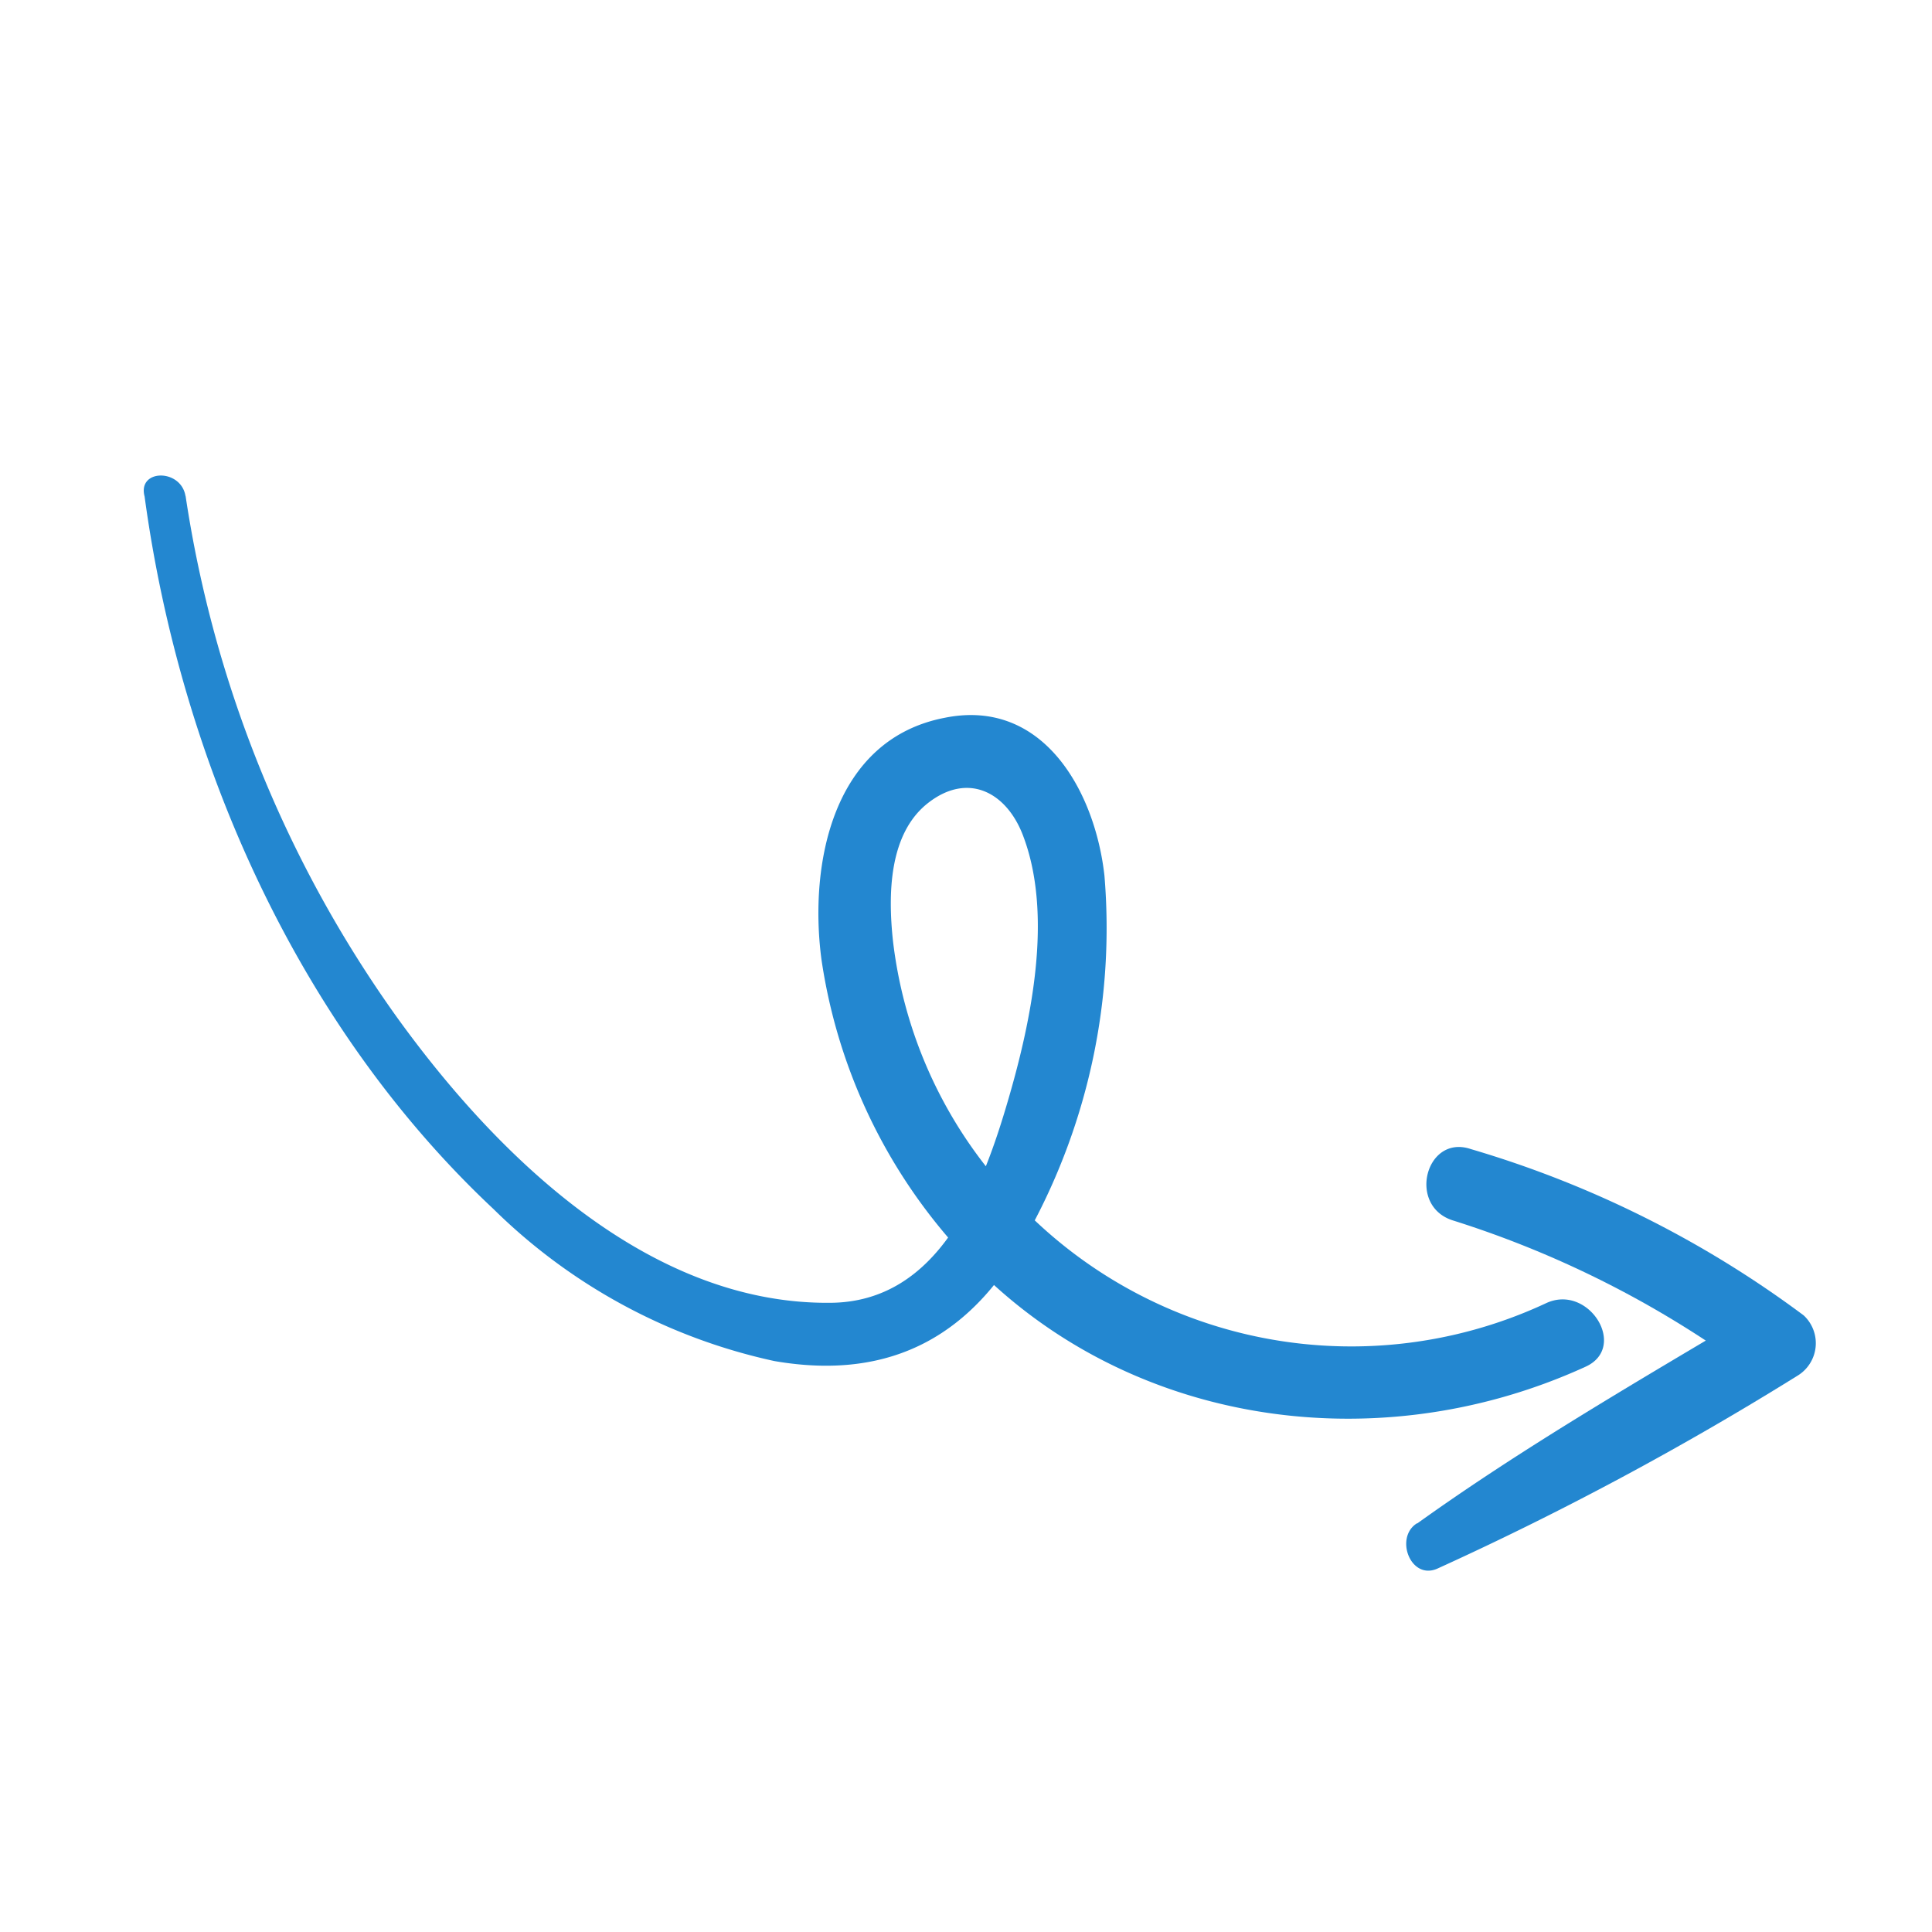<svg xmlns="http://www.w3.org/2000/svg" id="Ebene_1" data-name="Ebene 1" viewBox="0 0 78.3 78.3"><defs><style>.cls-1{fill:none;}.cls-2{fill:#2387d0;}</style></defs><rect class="cls-1" x="17.14" y="4.85" width="42.02" height="68.6" transform="translate(-15.95 31.29) rotate(-37.48)"></rect><path class="cls-2" d="M7.52,20.09a48.69,48.69,0,0,0,8.54,21.1c4,5.56,10.16,11.66,17.55,11.61,4.46,0,6.21-4.65,7.26-8.26.93-3.19,1.82-7.46.59-10.68-.66-1.74-2.21-2.58-3.83-1.33s-1.64,3.73-1.44,5.6a18.23,18.23,0,0,0,4,9.43,18.66,18.66,0,0,0,22.46,5.26C64.38,52,66,54.6,64.26,55.39c-8.74,4-19.27,2.29-25.63-5a22.27,22.27,0,0,1-5.34-11.52c-.51-3.89.47-8.91,5-9.78,4-.81,6.09,3,6.47,6.39a25.55,25.55,0,0,1-3,14.31c-2.22,4.29-5.59,6.2-10.38,5.37A23.23,23.23,0,0,1,20,49C12.06,41.56,7.31,30.81,5.86,20.12c-.3-1.12,1.49-1.14,1.66,0"></path><path class="cls-2" d="M57.44,61.74c4.35-3.12,9.1-5.86,13.73-8.62l-.26,2.45a41.09,41.09,0,0,0-12-6.1c-1.9-.57-1.13-3.52.7-2.9a42.71,42.71,0,0,1,13.49,6.74,1.54,1.54,0,0,1-.26,2.45,127.4,127.4,0,0,1-14.58,7.81c-1.09.49-1.75-1.25-.84-1.83"></path></svg>